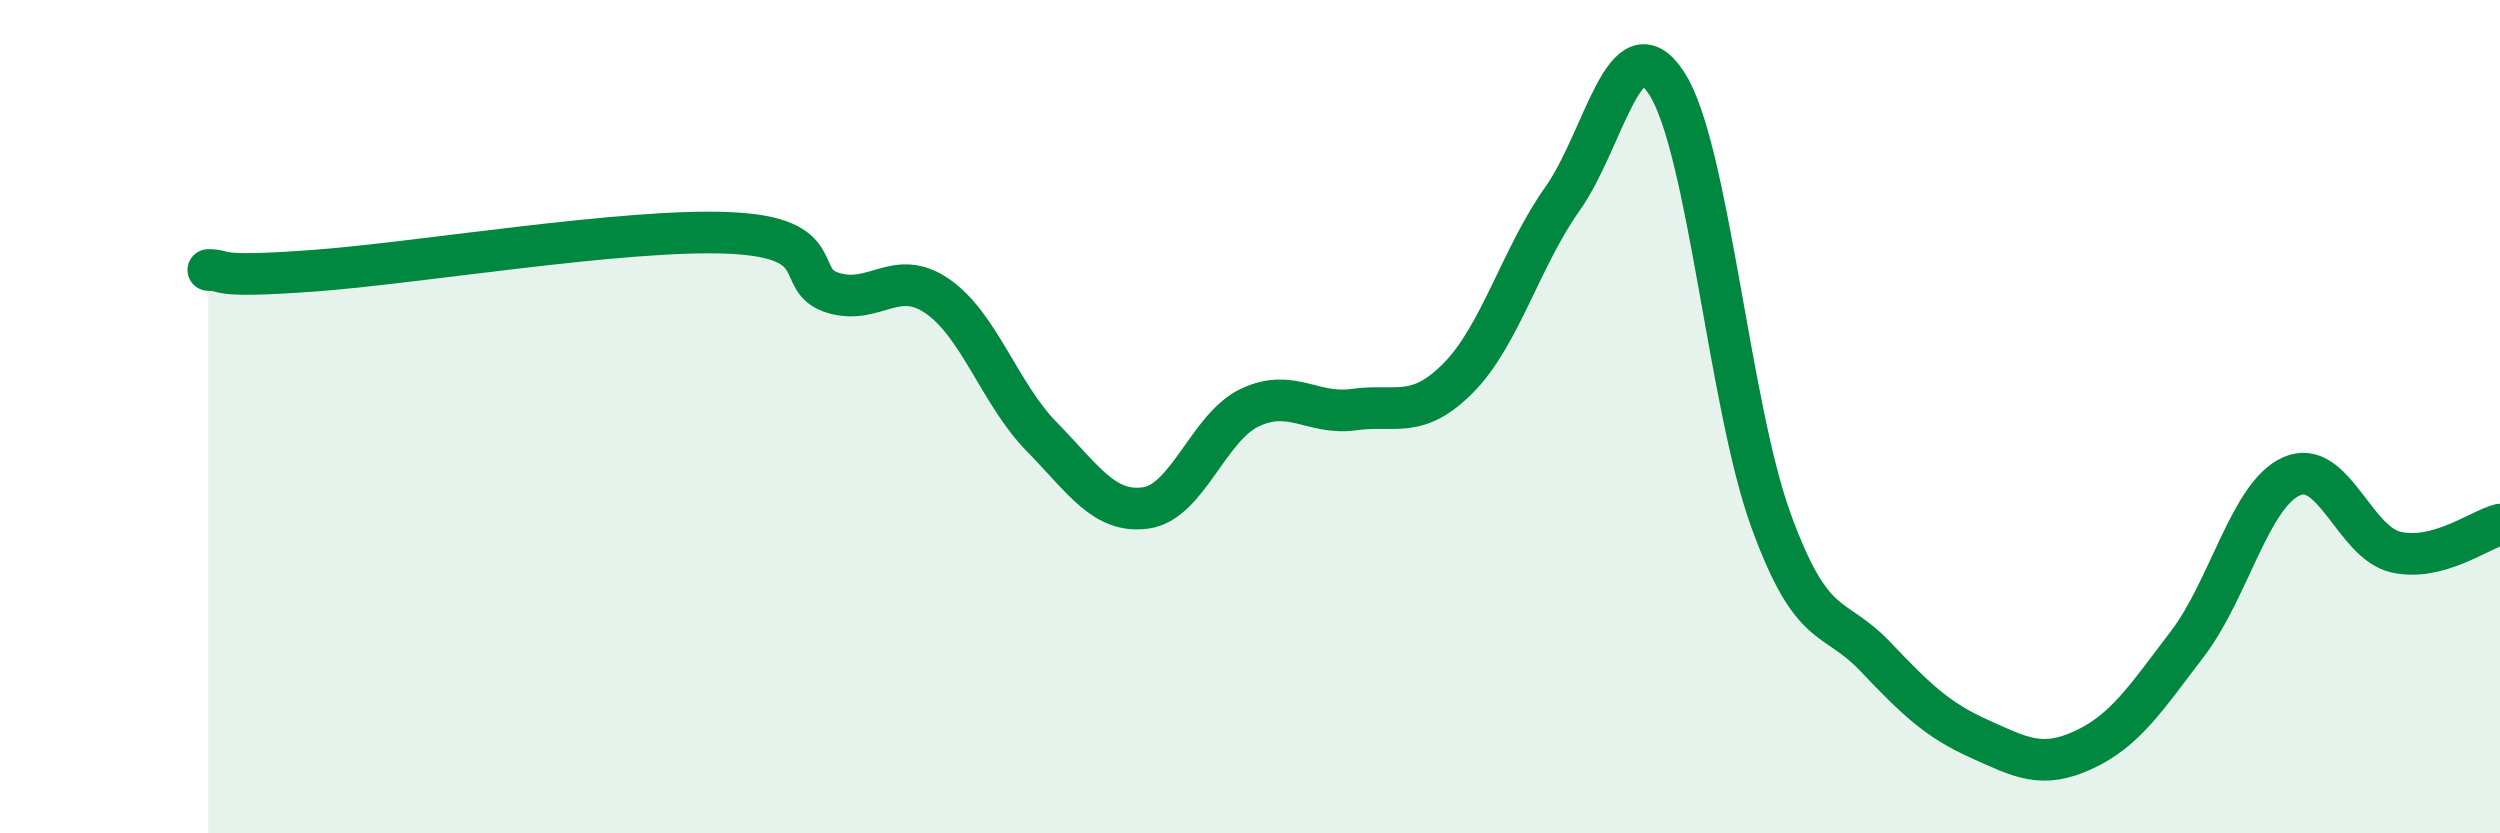 
    <svg width="60" height="20" viewBox="0 0 60 20" xmlns="http://www.w3.org/2000/svg">
      <path
        d="M 5,6.48 C 5.5,6.48 5,6.68 7.5,6.5 C 10,6.32 15,5.48 17.5,5.59 C 20,5.7 19,6.73 20,7.03 C 21,7.33 21.5,6.42 22.5,7.11 C 23.5,7.8 24,9.46 25,10.48 C 26,11.5 26.5,12.33 27.5,12.19 C 28.5,12.05 29,10.25 30,9.78 C 31,9.31 31.5,9.97 32.5,9.83 C 33.5,9.69 34,10.08 35,9.07 C 36,8.06 36.5,6.18 37.5,4.77 C 38.5,3.36 39,0.46 40,2 C 41,3.54 41.5,9.73 42.5,12.48 C 43.5,15.23 44,14.7 45,15.75 C 46,16.8 46.5,17.28 47.5,17.73 C 48.5,18.18 49,18.46 50,18 C 51,17.54 51.5,16.76 52.5,15.45 C 53.5,14.14 54,11.87 55,11.43 C 56,10.99 56.5,13.02 57.5,13.25 C 58.5,13.48 59.5,12.72 60,12.59L60 20L5 20Z"
        fill="#008740"
        opacity="0.1"
        stroke-linecap="round"
        stroke-linejoin="round"
      />
      <path
        d="M 5,6.48 C 5.5,6.48 5,6.68 7.5,6.5 C 10,6.32 15,5.48 17.5,5.59 C 20,5.7 19,6.73 20,7.03 C 21,7.33 21.5,6.42 22.5,7.11 C 23.5,7.8 24,9.46 25,10.48 C 26,11.5 26.5,12.33 27.5,12.19 C 28.5,12.05 29,10.25 30,9.78 C 31,9.31 31.5,9.97 32.5,9.83 C 33.5,9.69 34,10.08 35,9.07 C 36,8.06 36.5,6.18 37.5,4.77 C 38.5,3.36 39,0.46 40,2 C 41,3.54 41.5,9.73 42.5,12.48 C 43.5,15.23 44,14.7 45,15.75 C 46,16.8 46.5,17.28 47.5,17.73 C 48.5,18.18 49,18.46 50,18 C 51,17.54 51.5,16.76 52.5,15.45 C 53.5,14.14 54,11.87 55,11.43 C 56,10.99 56.5,13.02 57.5,13.25 C 58.5,13.48 59.5,12.72 60,12.59"
        stroke="#008740"
        stroke-width="1"
        fill="none"
        stroke-linecap="round"
        stroke-linejoin="round"
      />
    </svg>
  